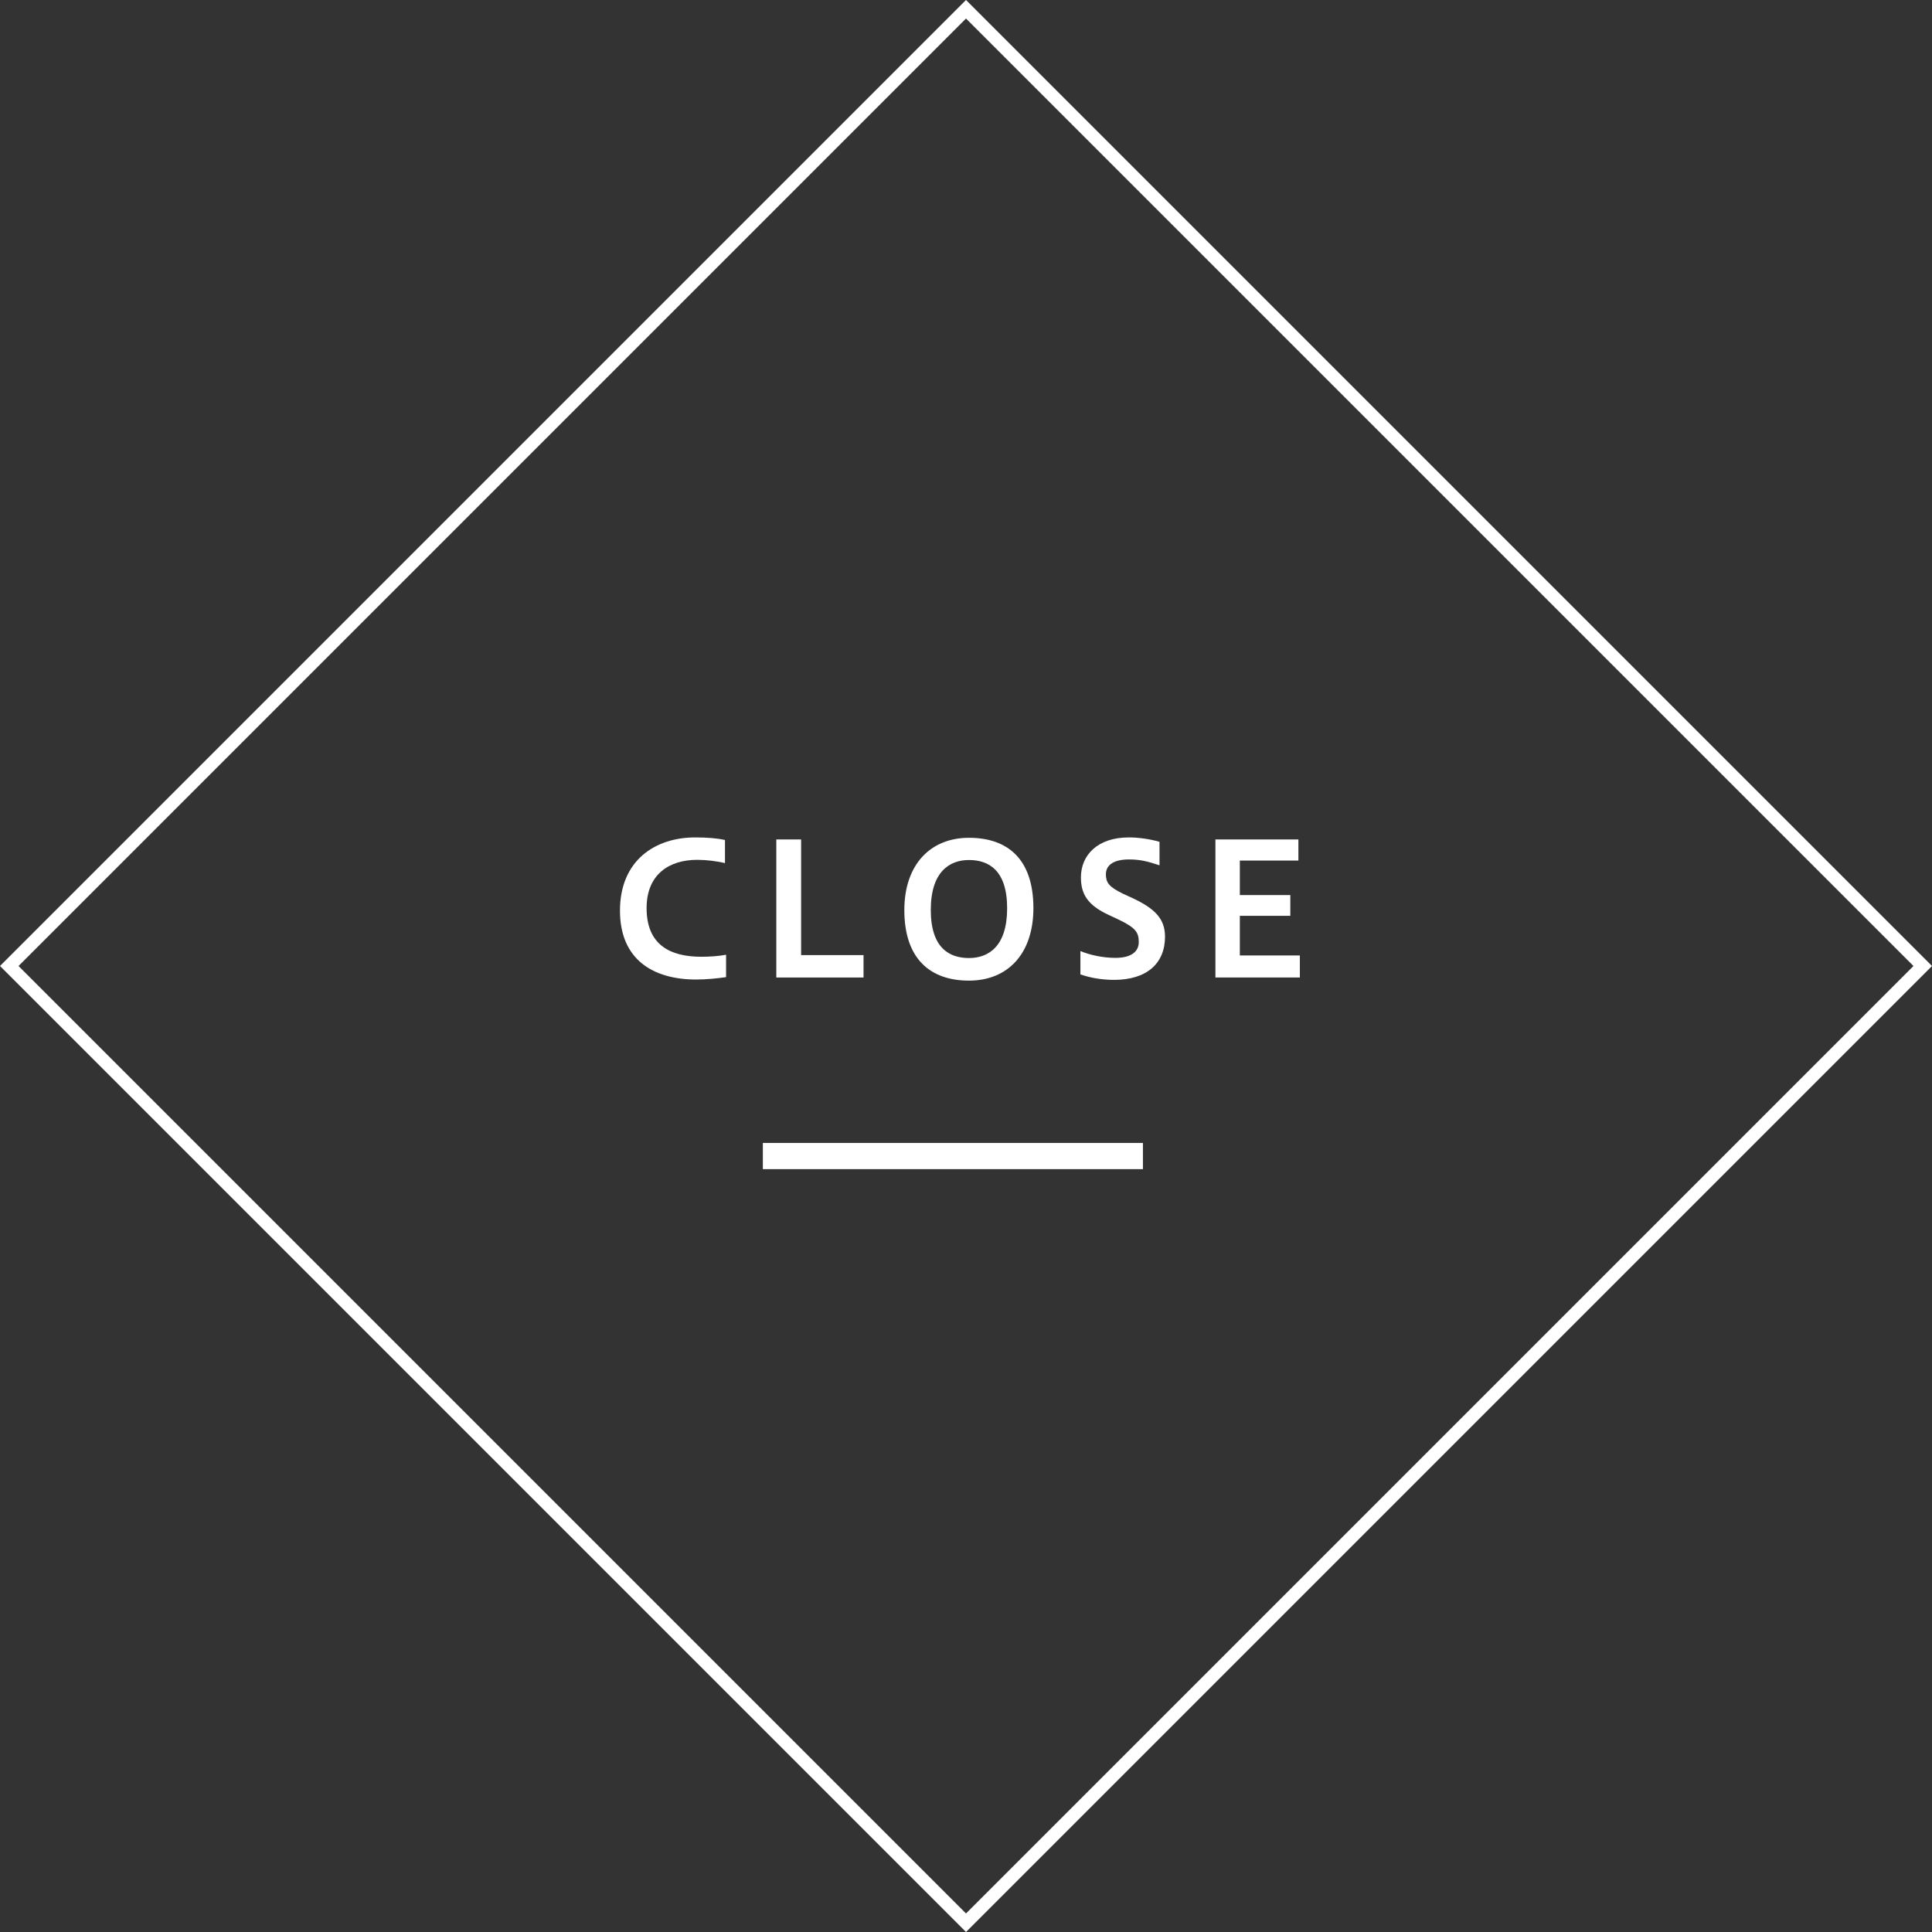 <?xml version="1.0" encoding="UTF-8"?><svg id="b" xmlns="http://www.w3.org/2000/svg" width="147.414" height="147.414" viewBox="0 0 147.414 147.414"><rect x="0" y="0" width="147.414" height="147.414" fill="#333333" stroke="none"/><defs><style>.d{fill:#fff;}.e{stroke-width:2px;}.e,.f{fill:none;stroke:#fff;stroke-miterlimit:10;}</style></defs><g id="c"><g><g><path class="d" d="M55.401,74.557c-.673,.098-1.513,.182-2.283,.182-3.292,0-5.813-1.527-5.813-5.253,0-3.852,2.703-5.589,5.729-5.589,.911,0,1.653,.056,2.283,.196v1.765c-.616-.154-1.442-.252-2.115-.252-2.129,0-3.866,1.093-3.866,3.684,0,2.83,1.821,3.712,4.188,3.712,.603,0,1.288-.042,1.877-.154v1.709Z"/><path class="d" d="M59.234,74.585v-10.534h1.892v8.825h4.763v1.709h-6.654Z"/><path class="d" d="M69.002,69.444c0-3.474,1.989-5.519,4.931-5.519,2.97,0,4.917,1.639,4.917,5.365,0,3.474-1.947,5.533-4.917,5.533-2.941,0-4.931-1.653-4.931-5.379Zm7.844-.14c0-2.928-1.428-3.684-2.913-3.684-1.471,0-2.913,.882-2.913,3.81s1.442,3.67,2.913,3.67c1.485,0,2.913-.882,2.913-3.796Z"/><path class="d" d="M82.436,72.568c.714,.294,1.694,.518,2.675,.518,1.261,0,1.778-.518,1.778-1.205,0-.728-.224-1.092-1.555-1.723l-.714-.336c-1.653-.756-2.144-1.625-2.144-2.872,0-1.737,1.303-3.054,3.656-3.054,.687,0,1.568,.112,2.34,.336v1.793c-.953-.322-1.527-.448-2.34-.448-1.121,0-1.751,.406-1.751,1.135,0,.602,.21,.952,1.288,1.471l.758,.35c1.694,.798,2.465,1.569,2.465,2.941,0,2.017-1.373,3.292-3.895,3.292-.994,0-1.891-.182-2.562-.42v-1.779Z"/><path class="d" d="M92.738,74.585v-10.534h6.331v1.611h-4.468v2.633h3.852v1.583h-3.852v3.025h4.58v1.681h-6.443Z"/></g><rect class="f" x="22.088" y="22.088" width="103.238" height="103.238" transform="translate(-30.53 73.707) rotate(-45)"/><line class="e" x1="58.207" y1="88.207" x2="87.207" y2="88.207"/></g></g></svg>